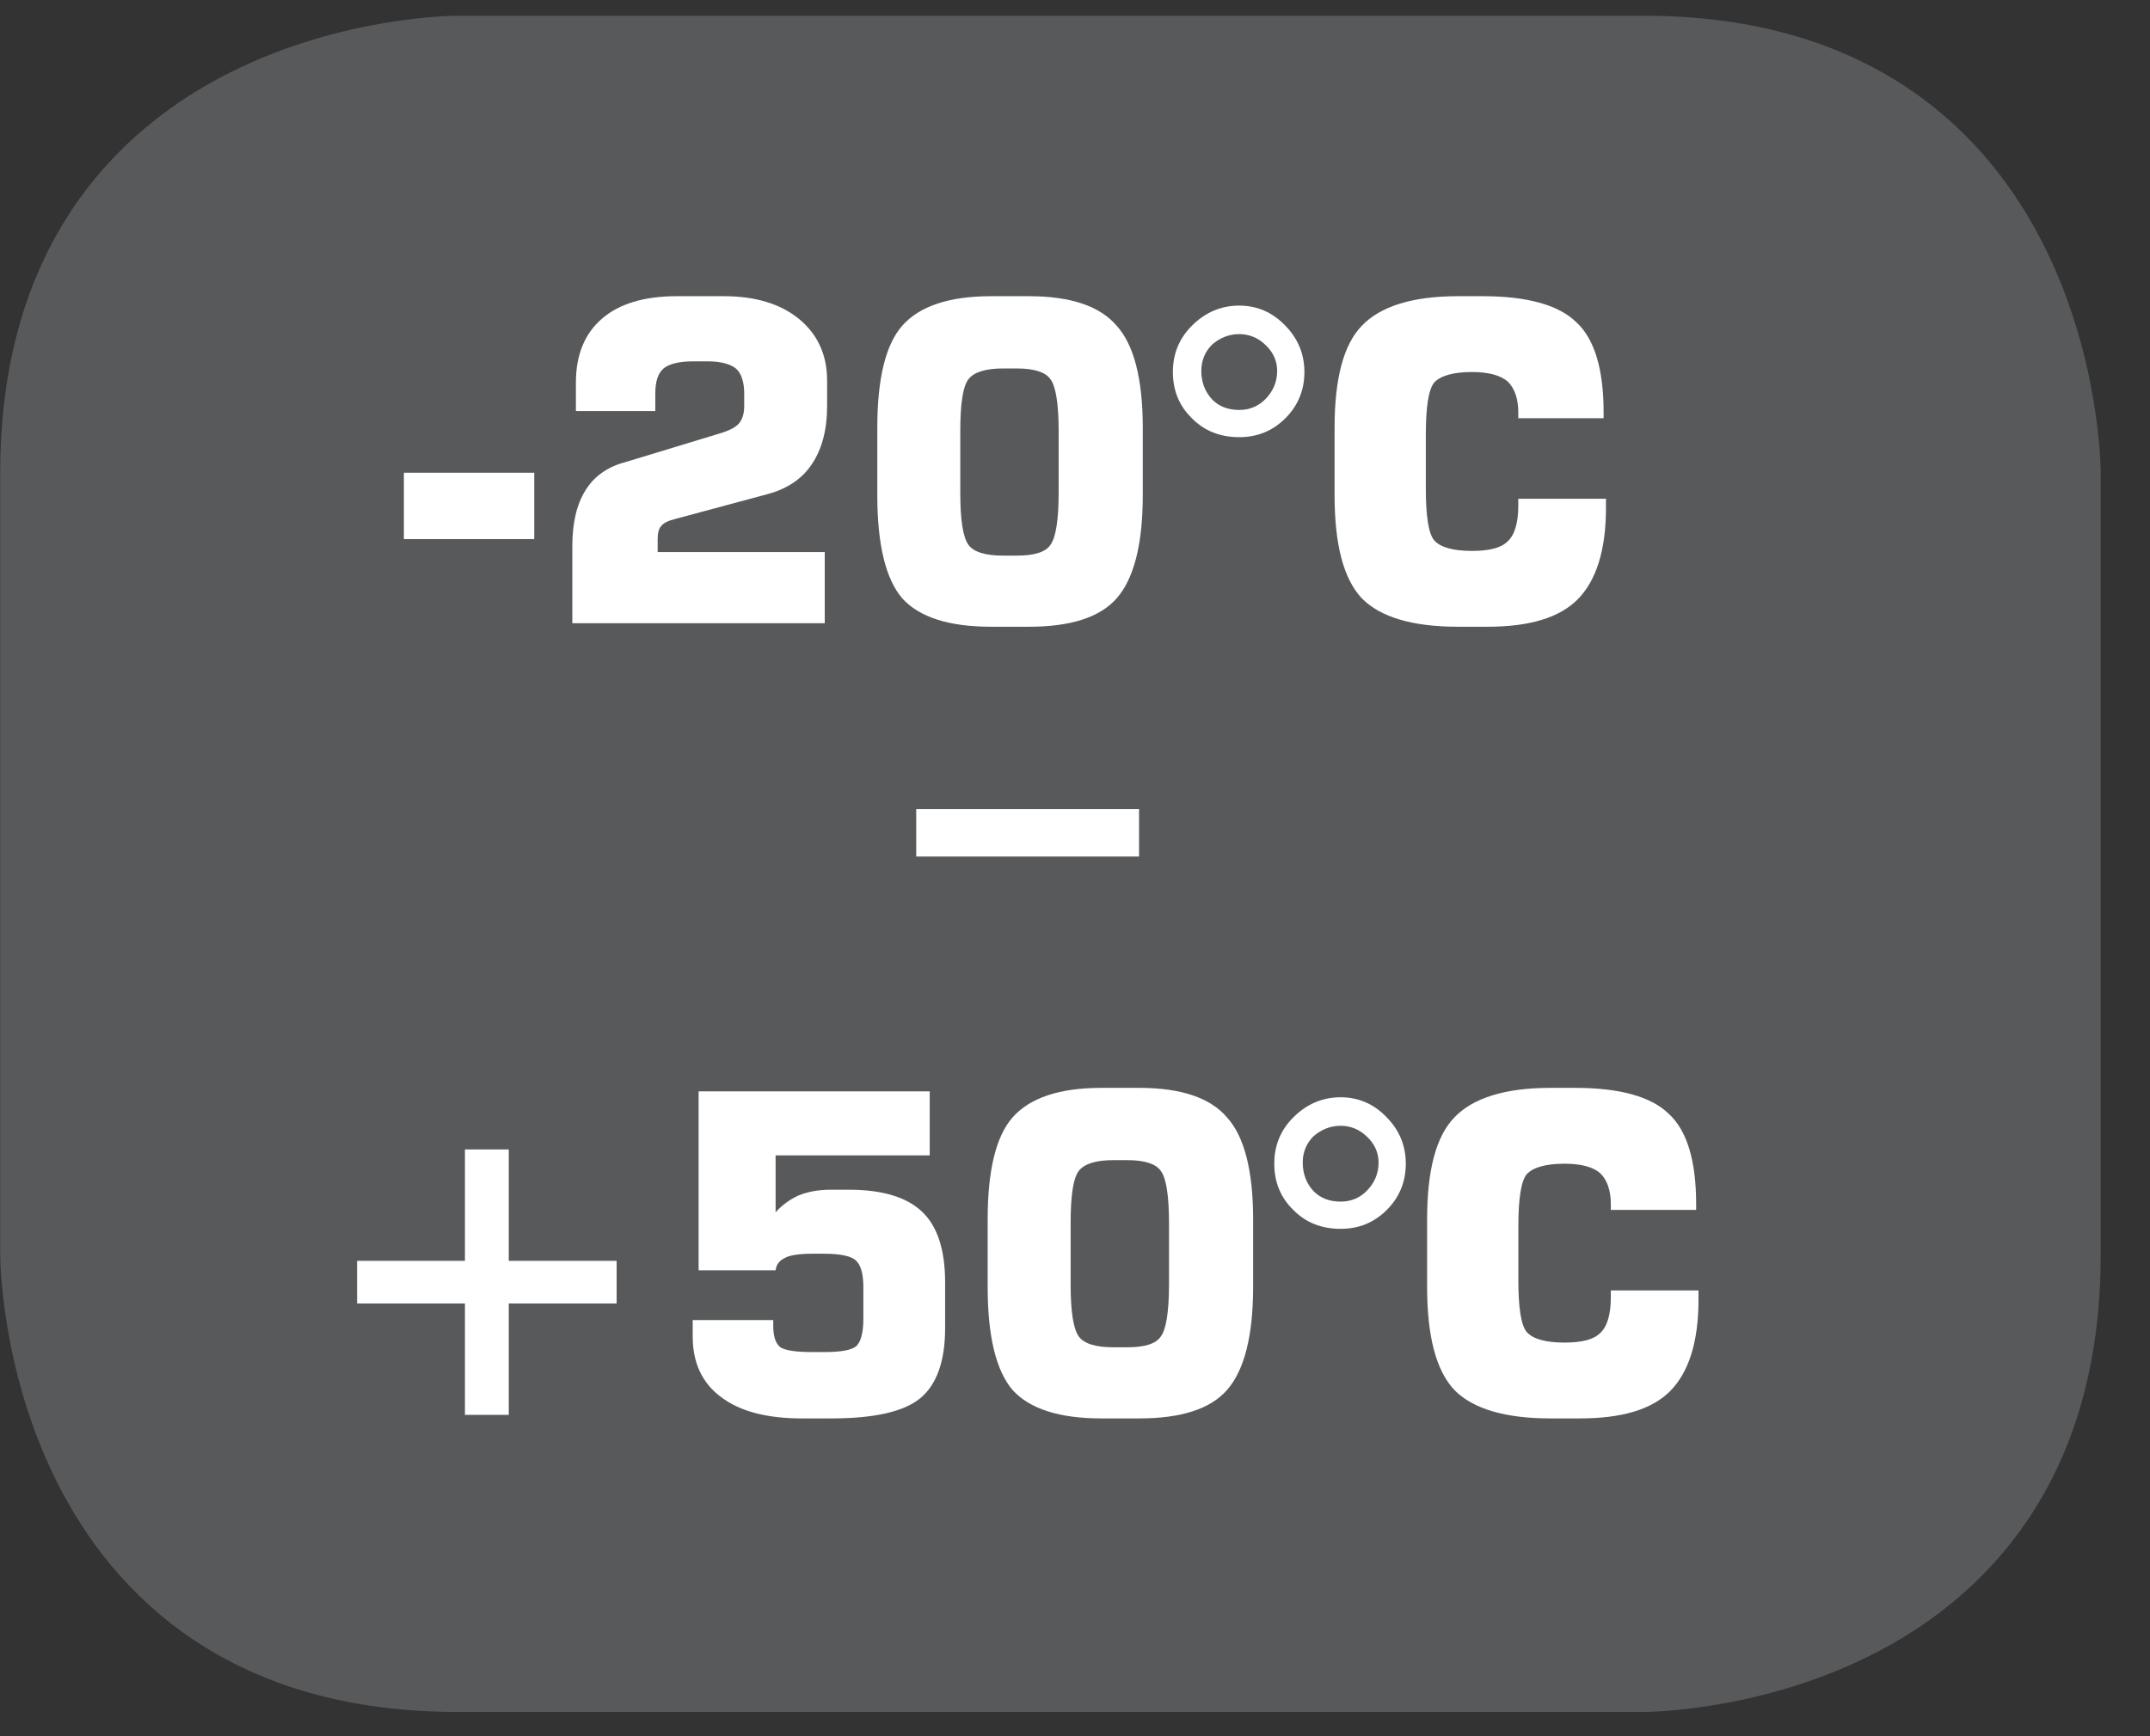 <?xml version="1.0" encoding="UTF-8"?>
<svg xmlns="http://www.w3.org/2000/svg" xmlns:xlink="http://www.w3.org/1999/xlink" width="28.347pt" height="22.895pt" viewBox="0 0 28.347 22.895" version="1.2">
<rect x="0" y="0" width="28.347" height="22.895" fill="#333333" stroke="none"/>
<defs>
<g>
<symbol overflow="visible" id="glyph0-0">
<path style="stroke:none;" d="M 0.297 1.031 L 0.297 -4.125 L 3.219 -4.125 L 3.219 1.031 Z M 0.625 0.703 L 2.891 0.703 L 2.891 -3.797 L 0.625 -3.797 Z M 0.625 0.703 "/>
</symbol>
<symbol overflow="visible" id="glyph0-1">
<path style="stroke:none;" d="M 2.156 -3.5 L 2.734 -3.5 L 2.734 -2.031 L 4.156 -2.031 L 4.156 -1.469 L 2.734 -1.469 L 2.734 0 L 2.156 0 L 2.156 -1.469 L 0.734 -1.469 L 0.734 -2.031 L 2.156 -2.031 Z M 2.156 -3.5 "/>
</symbol>
<symbol overflow="visible" id="glyph0-2">
<path style="stroke:none;" d="M 0.391 -1.25 L 1.453 -1.25 L 1.453 -1.172 C 1.453 -1.035 1.484 -0.941 1.547 -0.891 C 1.617 -0.848 1.758 -0.828 1.969 -0.828 L 2.125 -0.828 C 2.34 -0.828 2.484 -0.852 2.547 -0.906 C 2.605 -0.957 2.641 -1.078 2.641 -1.266 L 2.641 -1.688 C 2.641 -1.863 2.605 -1.977 2.547 -2.031 C 2.492 -2.09 2.352 -2.125 2.125 -2.125 L 1.969 -2.125 C 1.781 -2.125 1.652 -2.102 1.594 -2.062 C 1.531 -2.031 1.492 -1.977 1.484 -1.906 L 0.469 -1.906 L 0.469 -4.266 L 3.516 -4.266 L 3.516 -3.422 L 1.484 -3.422 L 1.484 -2.672 C 1.566 -2.762 1.664 -2.836 1.781 -2.891 C 1.902 -2.941 2.047 -2.969 2.203 -2.969 L 2.453 -2.969 C 2.898 -2.969 3.223 -2.867 3.422 -2.672 C 3.617 -2.484 3.719 -2.176 3.719 -1.75 L 3.719 -1.141 C 3.719 -0.703 3.605 -0.395 3.391 -0.219 C 3.172 -0.039 2.777 0.047 2.219 0.047 L 1.828 0.047 C 1.367 0.047 1.012 -0.047 0.766 -0.234 C 0.516 -0.418 0.391 -0.688 0.391 -1.031 Z M 0.391 -1.25 "/>
</symbol>
<symbol overflow="visible" id="glyph0-3">
<path style="stroke:none;" d="M 1.391 -2.531 L 1.391 -1.719 C 1.391 -1.363 1.426 -1.133 1.5 -1.031 C 1.57 -0.938 1.723 -0.891 1.953 -0.891 L 2.141 -0.891 C 2.367 -0.891 2.516 -0.938 2.578 -1.031 C 2.648 -1.121 2.688 -1.352 2.688 -1.719 L 2.688 -2.531 C 2.688 -2.902 2.648 -3.133 2.578 -3.219 C 2.516 -3.309 2.367 -3.359 2.141 -3.359 L 1.953 -3.359 C 1.723 -3.359 1.57 -3.309 1.5 -3.219 C 1.426 -3.125 1.391 -2.895 1.391 -2.531 Z M 0.297 -2.578 C 0.297 -3.223 0.406 -3.672 0.625 -3.922 C 0.852 -4.18 1.242 -4.312 1.797 -4.312 L 2.297 -4.312 C 2.848 -4.312 3.234 -4.18 3.453 -3.922 C 3.68 -3.672 3.797 -3.223 3.797 -2.578 L 3.797 -1.688 C 3.797 -1.039 3.68 -0.586 3.453 -0.328 C 3.234 -0.078 2.848 0.047 2.297 0.047 L 1.797 0.047 C 1.242 0.047 0.852 -0.078 0.625 -0.328 C 0.406 -0.586 0.297 -1.039 0.297 -1.688 Z M 0.297 -2.578 "/>
</symbol>
<symbol overflow="visible" id="glyph0-4">
<path style="stroke:none;" d="M 0.969 -3.812 C 0.832 -3.812 0.711 -3.762 0.609 -3.672 C 0.516 -3.578 0.469 -3.461 0.469 -3.328 C 0.469 -3.18 0.516 -3.055 0.609 -2.953 C 0.699 -2.859 0.82 -2.812 0.969 -2.812 C 1.102 -2.812 1.219 -2.859 1.312 -2.953 C 1.414 -3.055 1.469 -3.18 1.469 -3.328 C 1.469 -3.461 1.414 -3.578 1.312 -3.672 C 1.219 -3.762 1.102 -3.812 0.969 -3.812 Z M 0.969 -4.188 C 1.207 -4.188 1.41 -4.098 1.578 -3.922 C 1.742 -3.754 1.828 -3.551 1.828 -3.312 C 1.828 -3.07 1.742 -2.867 1.578 -2.703 C 1.41 -2.535 1.207 -2.453 0.969 -2.453 C 0.719 -2.453 0.508 -2.535 0.344 -2.703 C 0.176 -2.867 0.094 -3.07 0.094 -3.312 C 0.094 -3.551 0.176 -3.754 0.344 -3.922 C 0.52 -4.098 0.727 -4.188 0.969 -4.188 Z M 0.969 -4.188 "/>
</symbol>
<symbol overflow="visible" id="glyph0-5">
<path style="stroke:none;" d="M 3.875 -1.641 L 3.875 -1.516 C 3.875 -0.961 3.746 -0.559 3.5 -0.312 C 3.258 -0.07 2.863 0.047 2.312 0.047 L 1.922 0.047 C 1.328 0.047 0.902 -0.078 0.656 -0.328 C 0.414 -0.586 0.297 -1.039 0.297 -1.688 L 0.297 -2.578 C 0.297 -3.223 0.414 -3.672 0.656 -3.922 C 0.902 -4.18 1.328 -4.312 1.922 -4.312 L 2.25 -4.312 C 2.84 -4.312 3.254 -4.195 3.484 -3.969 C 3.723 -3.75 3.844 -3.352 3.844 -2.781 L 3.844 -2.703 L 2.719 -2.703 L 2.719 -2.781 C 2.719 -2.965 2.668 -3.102 2.578 -3.188 C 2.484 -3.27 2.324 -3.312 2.109 -3.312 C 1.859 -3.312 1.691 -3.262 1.609 -3.172 C 1.535 -3.078 1.5 -2.848 1.5 -2.484 L 1.5 -1.781 C 1.5 -1.414 1.535 -1.184 1.609 -1.094 C 1.691 -1 1.859 -0.953 2.109 -0.953 C 2.336 -0.953 2.492 -0.992 2.578 -1.078 C 2.668 -1.16 2.719 -1.316 2.719 -1.547 L 2.719 -1.641 Z M 3.875 -1.641 "/>
</symbol>
<symbol overflow="visible" id="glyph0-6">
<path style="stroke:none;" d="M 0 -1.234 L 0 -1.859 L 2.938 -1.859 L 2.938 -1.234 Z M 0 -1.234 "/>
</symbol>
<symbol overflow="visible" id="glyph0-7">
<path style="stroke:none;" d="M 0.125 -1.109 L 0.125 -1.984 L 1.844 -1.984 L 1.844 -1.109 Z M 0.125 -1.109 "/>
</symbol>
<symbol overflow="visible" id="glyph0-8">
<path style="stroke:none;" d="M 0.375 0 L 0.375 -1.016 C 0.375 -1.316 0.43 -1.562 0.547 -1.75 C 0.66 -1.934 0.836 -2.062 1.078 -2.125 L 2.312 -2.5 C 2.445 -2.539 2.535 -2.586 2.578 -2.641 C 2.617 -2.691 2.641 -2.766 2.641 -2.859 L 2.641 -3.031 C 2.641 -3.184 2.602 -3.297 2.531 -3.359 C 2.457 -3.418 2.332 -3.453 2.156 -3.453 L 1.969 -3.453 C 1.781 -3.453 1.648 -3.418 1.578 -3.359 C 1.504 -3.297 1.469 -3.184 1.469 -3.031 L 1.469 -2.797 L 0.422 -2.797 L 0.422 -3.172 C 0.422 -3.535 0.535 -3.816 0.766 -4.016 C 0.992 -4.211 1.32 -4.312 1.75 -4.312 L 2.375 -4.312 C 2.789 -4.312 3.117 -4.211 3.359 -4.016 C 3.605 -3.816 3.734 -3.543 3.734 -3.203 L 3.734 -2.859 C 3.734 -2.547 3.664 -2.289 3.531 -2.094 C 3.406 -1.906 3.211 -1.773 2.953 -1.703 L 1.734 -1.375 C 1.641 -1.352 1.574 -1.32 1.547 -1.281 C 1.516 -1.25 1.5 -1.191 1.5 -1.109 L 1.5 -0.938 L 3.703 -0.938 L 3.703 0 Z M 0.375 0 "/>
</symbol>
</g>
<clipPath id="clip1">
  <path d="M 0 0.207 L 27.707 0.207 L 27.707 22.586 L 0 22.586 Z M 0 0.207 "/>
</clipPath>
</defs>
<g id="surface1">
<g clip-path="url(#clip1)" clip-rule="nonzero">
<path style="fill-rule:nonzero;fill:rgb(34.509%,34.901%,35.686%);fill-opacity:1;stroke-width:1;stroke-linecap:butt;stroke-linejoin:miter;stroke:rgb(34.509%,34.901%,35.686%);stroke-opacity:1;stroke-miterlimit:10;" d="M 0.001 0.001 C 0.001 0.001 -5.669 0.001 -5.669 -5.669 L -5.669 -16.224 C -5.669 -16.224 -5.669 -21.894 0.001 -21.894 L 16.01 -21.894 C 16.01 -21.894 21.677 -21.894 21.677 -16.224 L 21.677 -5.669 C 21.677 -5.669 21.677 0.001 16.01 0.001 Z M 0.001 0.001 " transform="matrix(0.977,0,0,-0.977,6.03,0.697)"/>
</g>
<g style="fill:rgb(100%,100%,100%);fill-opacity:1;">
  <use xlink:href="#glyph0-1" x="3.974" y="18.658"/>
  <use xlink:href="#glyph0-2" x="8.742" y="18.658"/>
  <use xlink:href="#glyph0-3" x="12.725" y="18.658"/>
  <use xlink:href="#glyph0-4" x="16.707" y="18.658"/>
</g>
<g style="fill:rgb(100%,100%,100%);fill-opacity:1;">
  <use xlink:href="#glyph0-5" x="18.519" y="18.658"/>
</g>
<g style="fill:rgb(100%,100%,100%);fill-opacity:1;">
  <use xlink:href="#glyph0-6" x="12.08" y="12.529"/>
</g>
<g style="fill:rgb(100%,100%,100%);fill-opacity:1;">
  <use xlink:href="#glyph0-7" x="5.2" y="8.218"/>
  <use xlink:href="#glyph0-8" x="7.171" y="8.218"/>
  <use xlink:href="#glyph0-3" x="11.27" y="8.218"/>
  <use xlink:href="#glyph0-4" x="15.37" y="8.218"/>
  <use xlink:href="#glyph0-5" x="17.299" y="8.218"/>
</g>
</g>
</svg>
